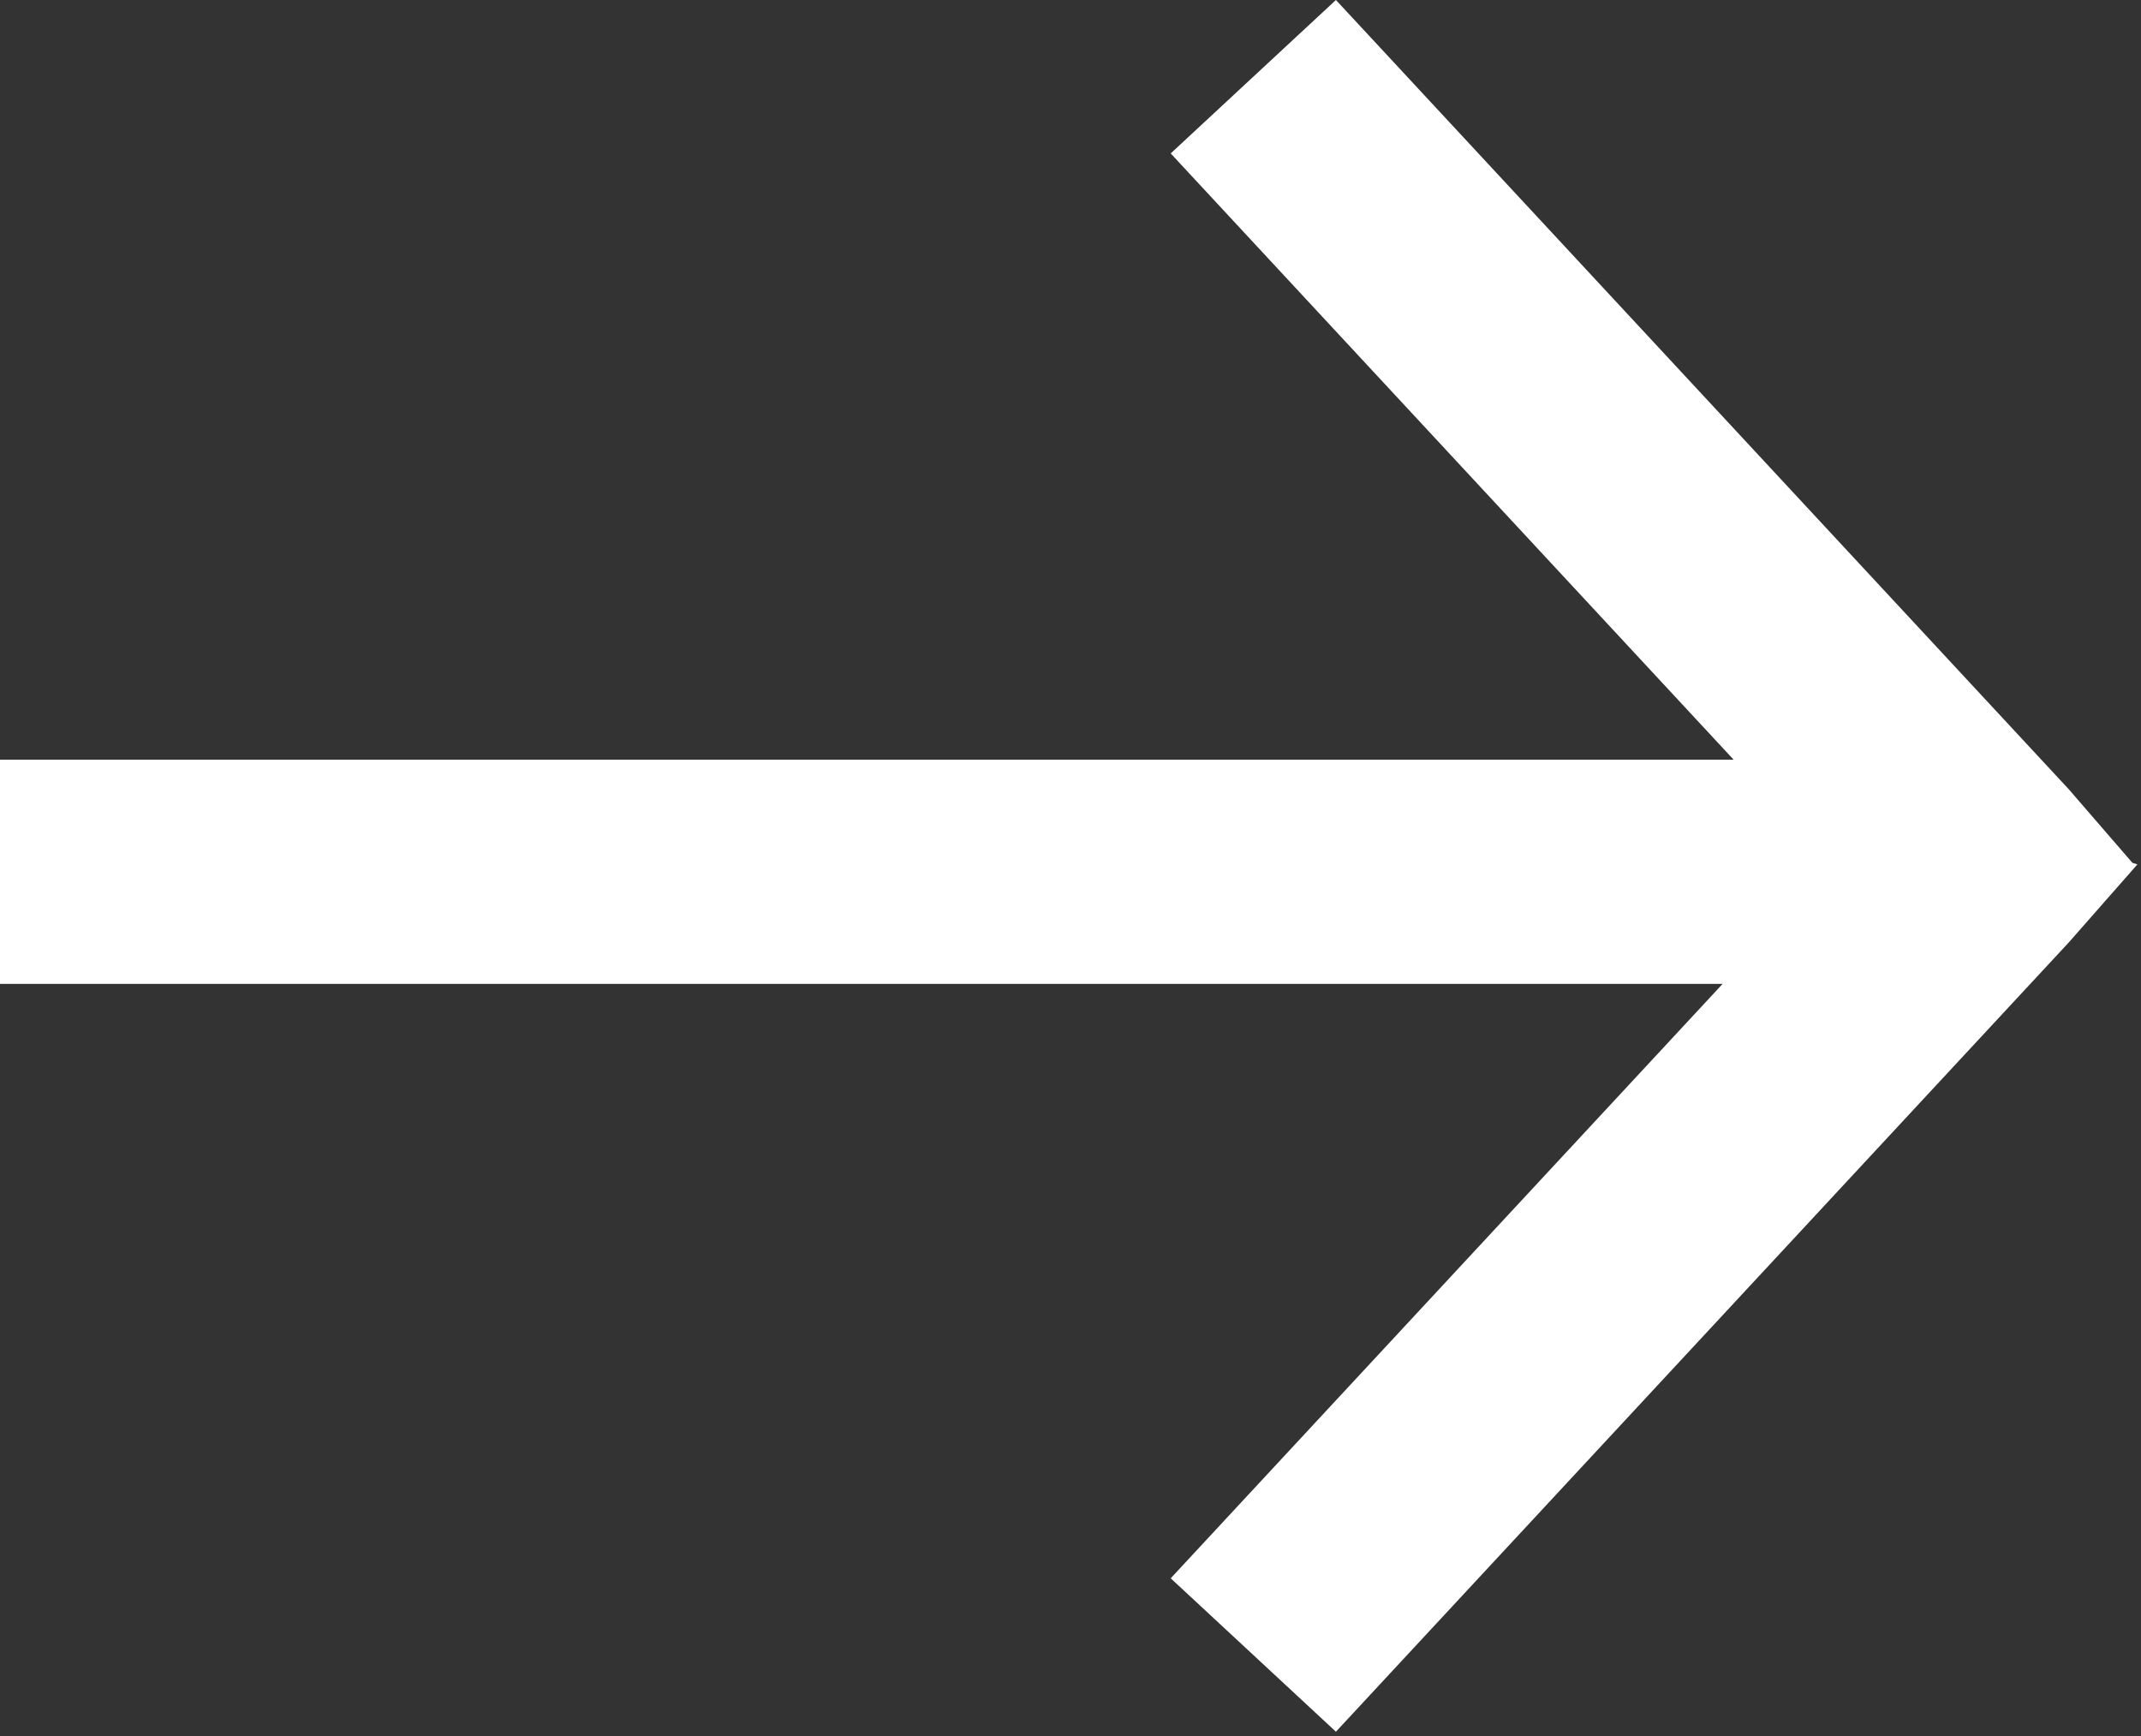 <svg xmlns="http://www.w3.org/2000/svg" width="296" height="240" viewBox="0 0 296 240" fill="none"><rect x="0" y="0" width="296" height="240" fill="#333333" stroke="none"/><path fill-rule="evenodd" clip-rule="evenodd" d="M238.157 136.021H0V105.021H239.678L161.854 21.21L184.695 0L286 109.097L294.807 119.277L295.5 119.5L286 130.307L184.695 239.404L161.854 218.194L238.157 136.021Z" fill="white"></path></svg>